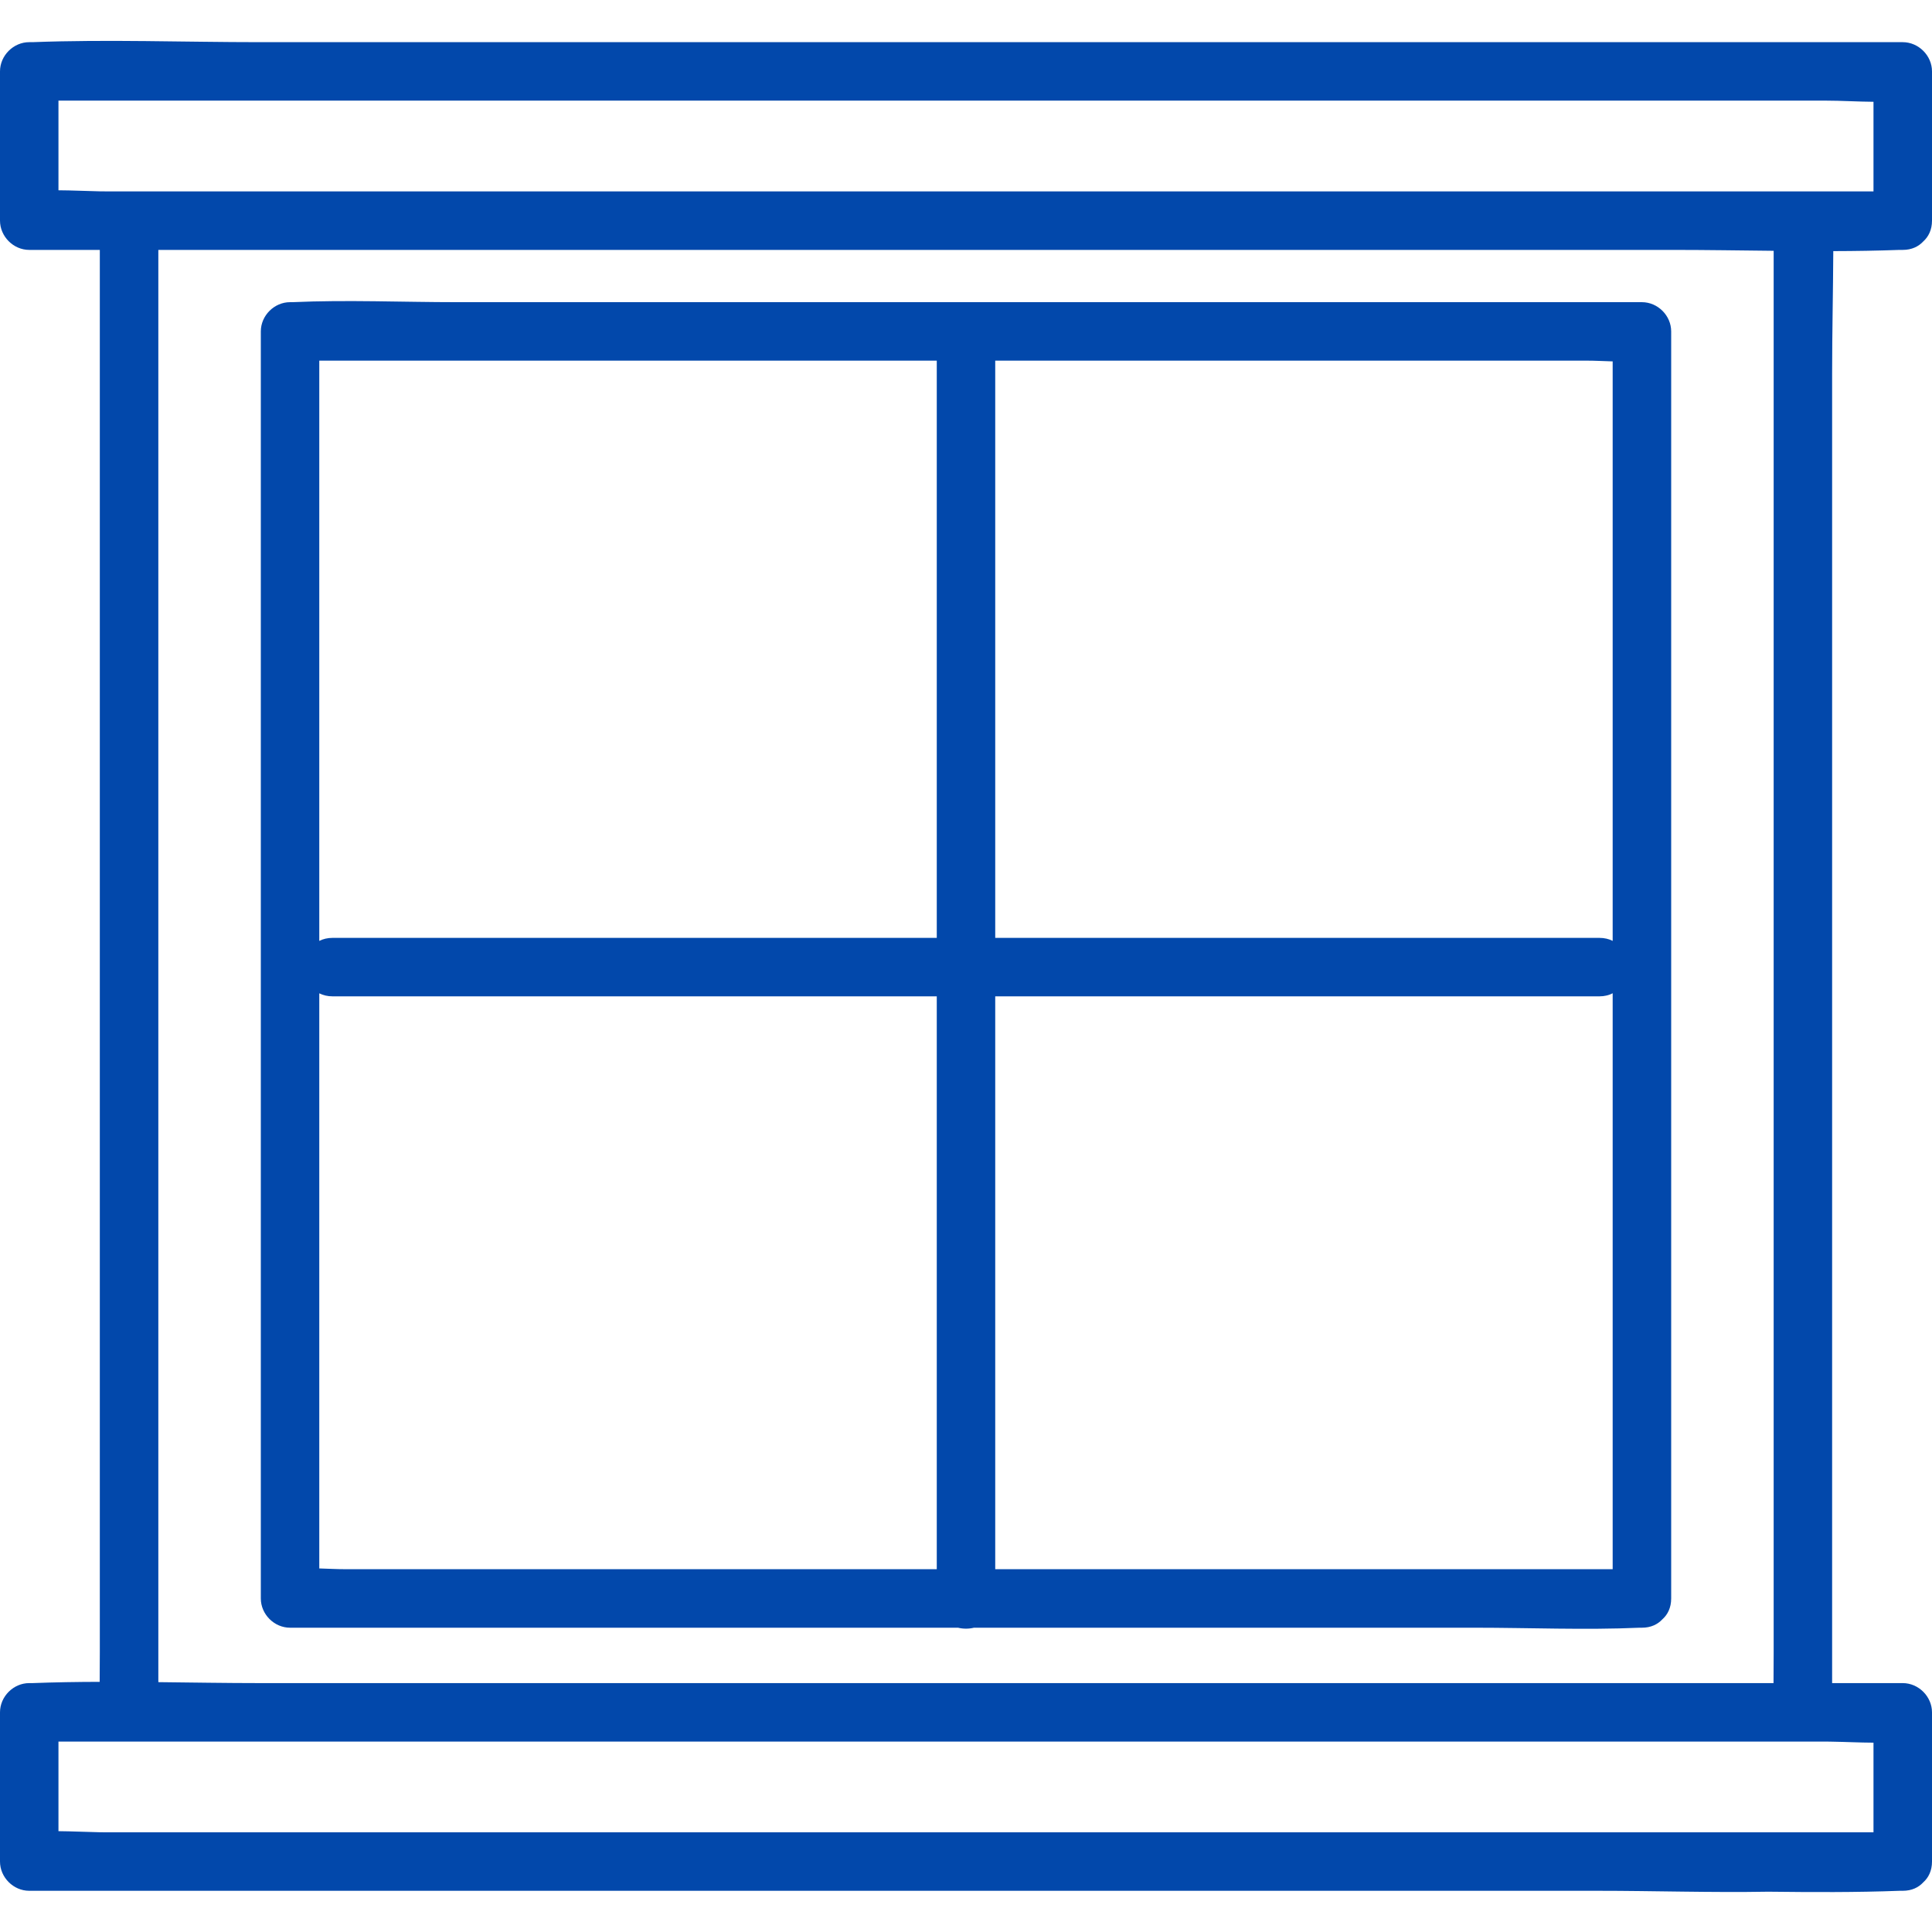 <?xml version="1.0" encoding="UTF-8"?>
<svg xmlns="http://www.w3.org/2000/svg" width="200" height="200" viewBox="0 0 200 200" fill="none">
  <g clip-path="url(#clip0_9_446)">
    <path d="M189.661 82.495V38.651C189.661 34.448 189.76 30.219 189.781 25.995C192.068 25.99 194.354 25.953 196.635 25.87C196.745 25.865 196.859 25.87 196.969 25.87C197.901 25.87 198.604 25.521 199.089 25C199.635 24.51 200 23.792 200 22.838V7.391C200 5.755 198.609 4.365 196.969 4.365H26.885C19.068 4.365 11.182 4.068 3.365 4.365C3.255 4.37 3.141 4.365 3.026 4.365C1.391 4.365 0 5.75 0 7.391V22.838C0 24.479 1.385 25.87 3.026 25.87H10.333V171.042C10.333 172.063 10.328 173.083 10.318 174.104C7.995 174.109 5.677 174.146 3.365 174.234C3.255 174.234 3.141 174.234 3.026 174.234C1.391 174.234 0 175.62 0 177.26V192.708C0 194.344 1.385 195.734 3.026 195.734H165.354C171.234 195.734 177.156 195.932 183.047 195.828C187.583 195.88 192.12 195.906 196.635 195.734C196.745 195.729 196.859 195.734 196.969 195.734C197.901 195.734 198.604 195.391 199.089 194.865C199.635 194.38 200 193.661 200 192.708V177.26C200 175.625 198.609 174.234 196.969 174.234H189.661V82.495ZM193.943 189.682H10.99C10.745 189.682 10.5 189.677 10.255 189.672C8.875 189.646 7.458 189.573 6.052 189.562V180.286H189.01C189.224 180.286 189.443 180.292 189.661 180.297C191.068 180.318 192.516 180.396 193.943 180.401V189.682ZM183.609 34.542V171.042C183.609 172.104 183.599 173.167 183.594 174.234H26.885C23.396 174.234 19.896 174.172 16.391 174.135V25.87H173.115C176.604 25.87 180.104 25.927 183.609 25.963V34.542ZM6.052 10.417H189.01C190.615 10.417 192.292 10.526 193.943 10.537V19.812H10.99C10.771 19.812 10.552 19.807 10.333 19.807C8.932 19.781 7.484 19.703 6.052 19.698V10.417Z" fill="#0248AB"></path>
    <path d="M169.974 31.281H47.333C41.661 31.281 35.932 31.026 30.266 31.281C30.188 31.281 30.104 31.281 30.026 31.281C28.391 31.281 27 32.667 27 34.307V165.474C27 167.109 28.385 168.5 30.026 168.5H99.177C99.713 168.63 100.286 168.63 100.823 168.5H152.667C158.333 168.5 164.068 168.75 169.734 168.5C169.813 168.495 169.891 168.5 169.974 168.5C170.901 168.5 171.604 168.151 172.089 167.63C172.635 167.146 173 166.427 173 165.474V34.307C173 32.672 171.615 31.281 169.974 31.281ZM122.599 162.443H103.026V103.141H165.557C166.094 103.141 166.557 103.026 166.943 102.823V162.443H122.599ZM117.755 37.333H164.24C165.12 37.333 166.031 37.385 166.943 37.411V97.401C166.557 97.203 166.094 97.088 165.557 97.088H103.026V37.333H117.755ZM77.401 37.333H96.974V97.088H34.438C33.901 97.088 33.443 97.203 33.052 97.401V37.333H77.401ZM33.052 120.922V102.828C33.443 103.026 33.901 103.141 34.438 103.141H96.974V162.443H35.755C34.88 162.443 33.969 162.391 33.052 162.365V120.922Z" fill="#0248AB"></path>
  </g>
  <defs>
    <clipPath id="clip0_9_446">
      <rect width="200" height="200" fill="white"></rect>
    </clipPath>
  </defs>
</svg>
